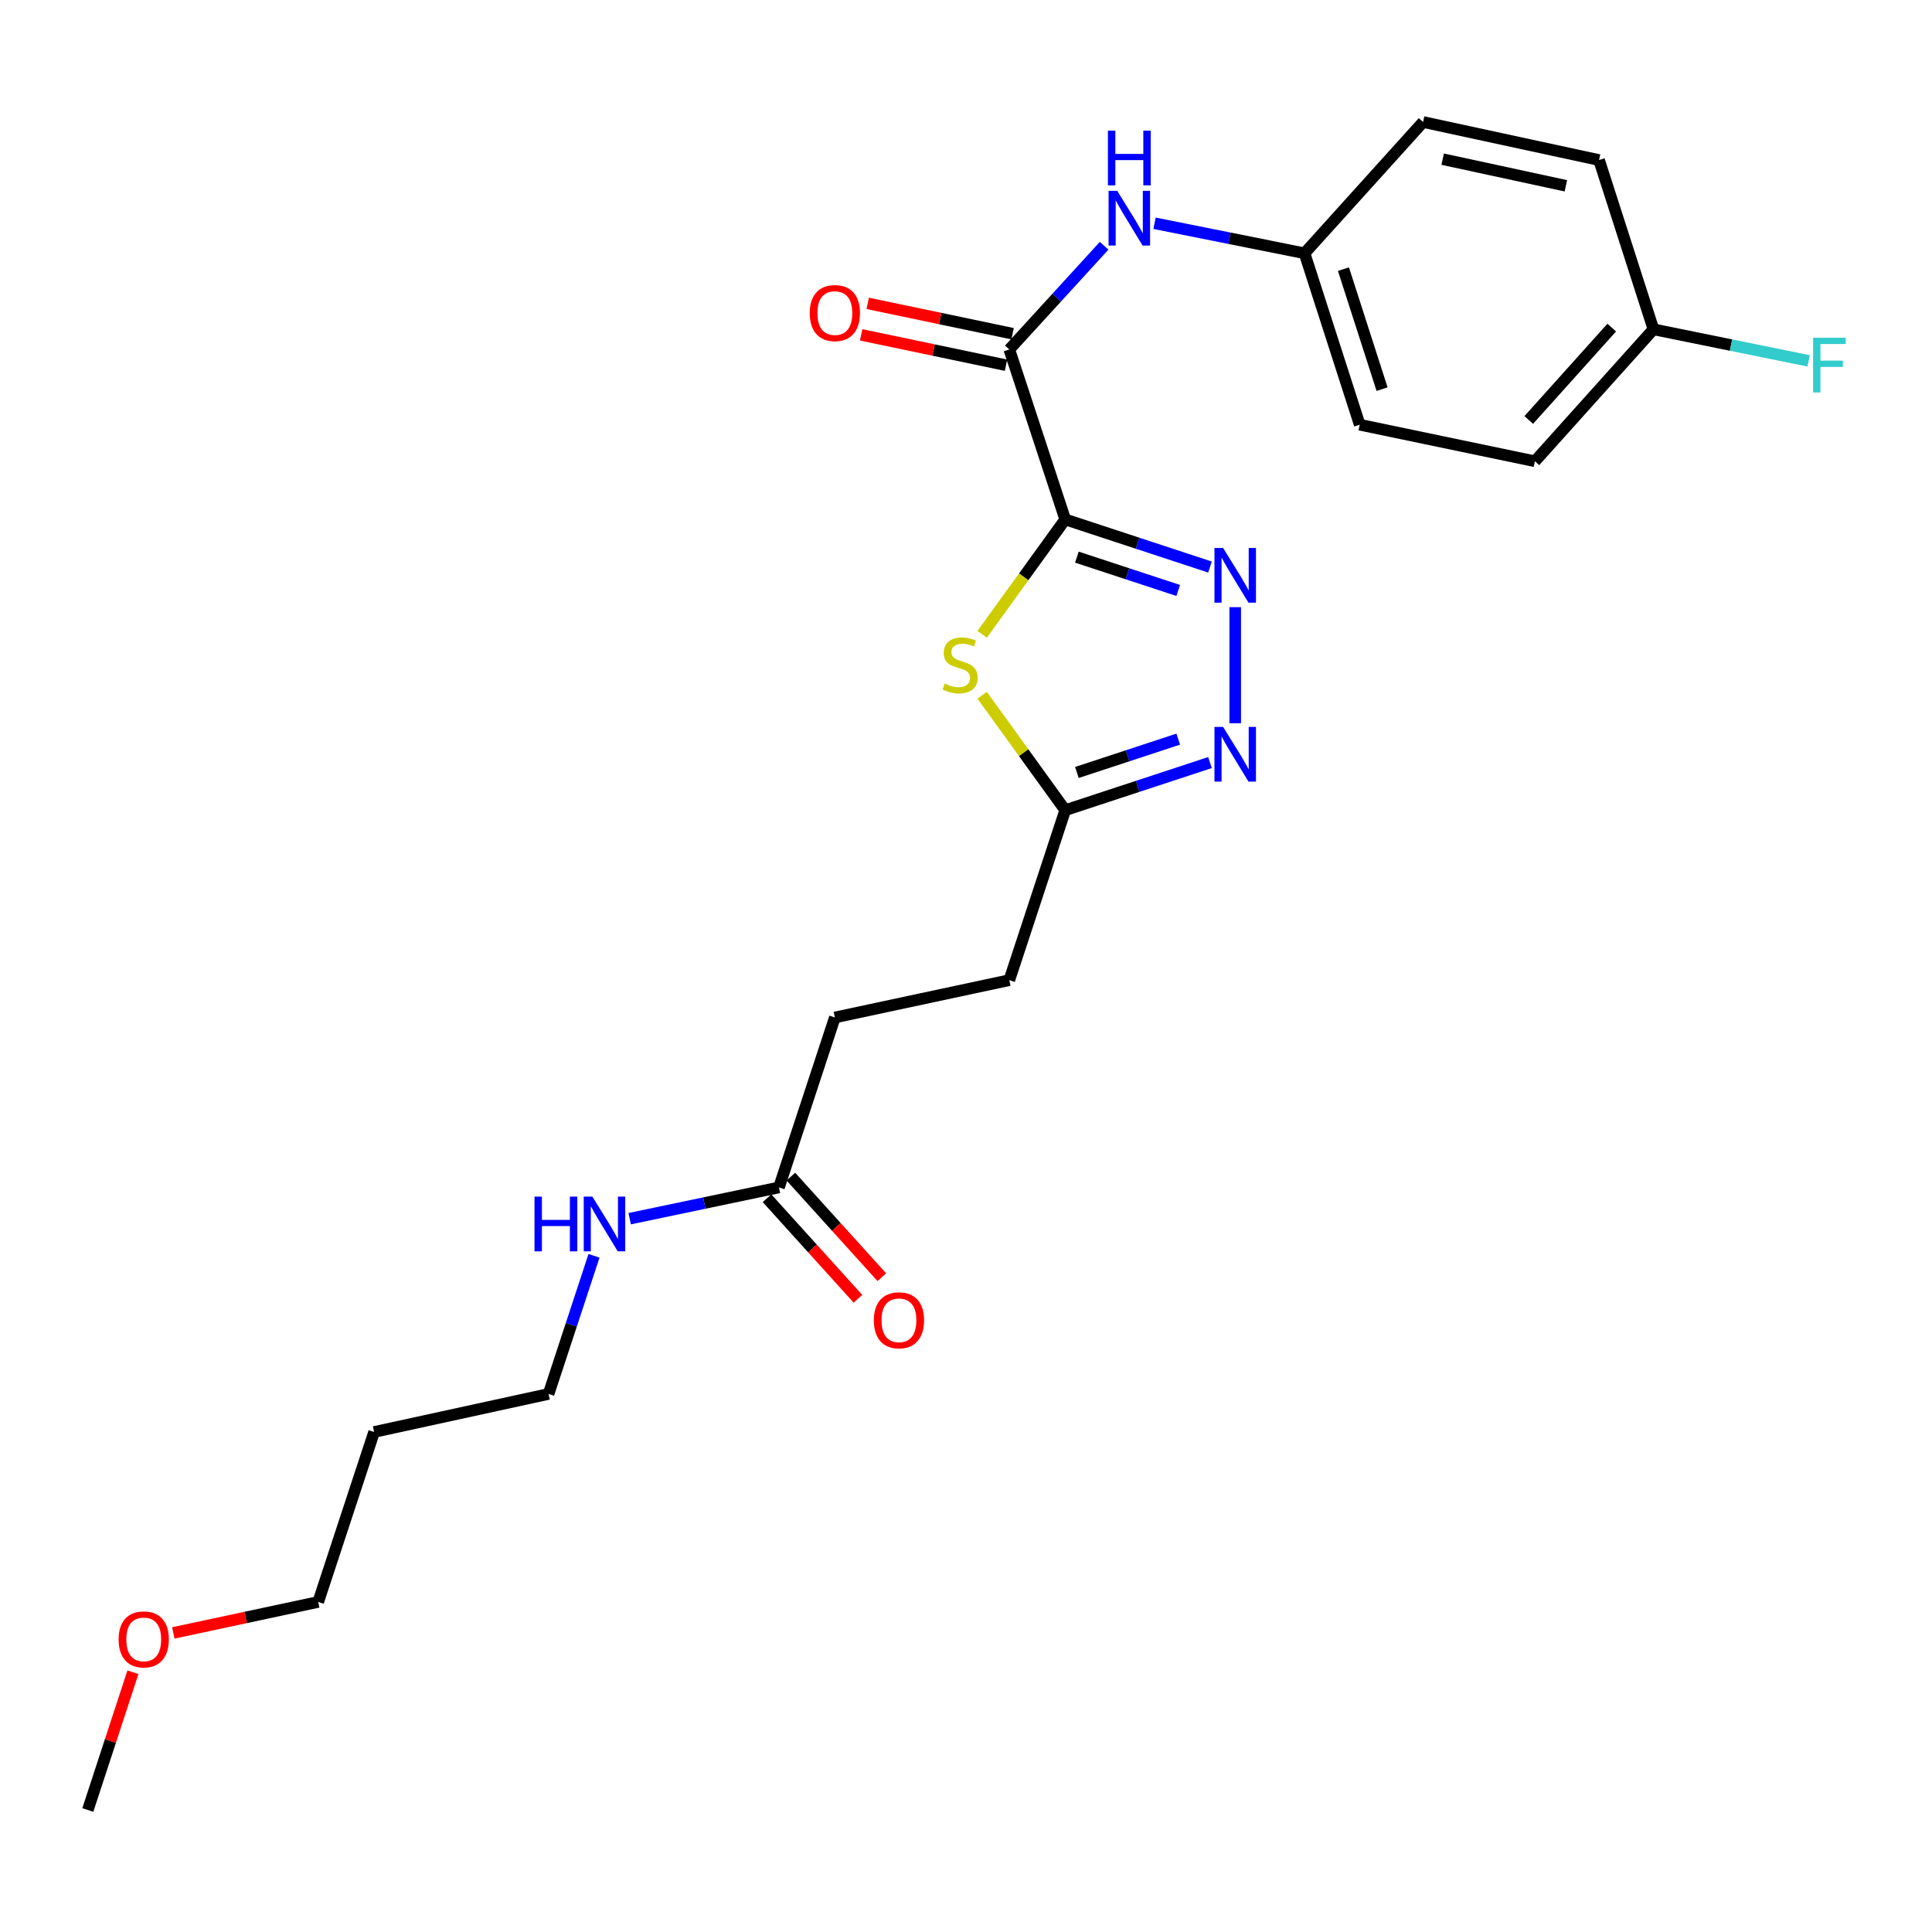<?xml version='1.0' encoding='iso-8859-1'?>
<svg version='1.1' baseProfile='full'
              xmlns='http://www.w3.org/2000/svg'
                      xmlns:rdkit='http://www.rdkit.org/xml'
                      xmlns:xlink='http://www.w3.org/1999/xlink'
                  xml:space='preserve'
width='1000px' height='1000px' viewBox='0 0 1000 1000'>
<!-- END OF HEADER -->
<rect style='opacity:1.0;fill:#FFFFFF;stroke:none' width='1000' height='1000' x='0' y='0'> </rect>
<path class='bond-0' d='M 551.357,268.853 L 588.823,281.177' style='fill:none;fill-rule:evenodd;stroke:#000000;stroke-width:6px;stroke-linecap:butt;stroke-linejoin:miter;stroke-opacity:1' />
<path class='bond-0' d='M 588.823,281.177 L 626.288,293.502' style='fill:none;fill-rule:evenodd;stroke:#0000FF;stroke-width:6px;stroke-linecap:butt;stroke-linejoin:miter;stroke-opacity:1' />
<path class='bond-0' d='M 557.392,288.372 L 583.618,296.999' style='fill:none;fill-rule:evenodd;stroke:#000000;stroke-width:6px;stroke-linecap:butt;stroke-linejoin:miter;stroke-opacity:1' />
<path class='bond-0' d='M 583.618,296.999 L 609.844,305.625' style='fill:none;fill-rule:evenodd;stroke:#0000FF;stroke-width:6px;stroke-linecap:butt;stroke-linejoin:miter;stroke-opacity:1' />
<path class='bond-1' d='M 551.357,268.853 L 529.859,298.587' style='fill:none;fill-rule:evenodd;stroke:#000000;stroke-width:6px;stroke-linecap:butt;stroke-linejoin:miter;stroke-opacity:1' />
<path class='bond-1' d='M 529.859,298.587 L 508.361,328.32' style='fill:none;fill-rule:evenodd;stroke:#CCCC00;stroke-width:6px;stroke-linecap:butt;stroke-linejoin:miter;stroke-opacity:1' />
<path class='bond-2' d='M 551.357,268.853 L 522.414,180.876' style='fill:none;fill-rule:evenodd;stroke:#000000;stroke-width:6px;stroke-linecap:butt;stroke-linejoin:miter;stroke-opacity:1' />
<path class='bond-3' d='M 639.343,314.271 L 639.343,374.345' style='fill:none;fill-rule:evenodd;stroke:#0000FF;stroke-width:6px;stroke-linecap:butt;stroke-linejoin:miter;stroke-opacity:1' />
<path class='bond-4' d='M 508.361,359.863 L 529.859,389.608' style='fill:none;fill-rule:evenodd;stroke:#CCCC00;stroke-width:6px;stroke-linecap:butt;stroke-linejoin:miter;stroke-opacity:1' />
<path class='bond-4' d='M 529.859,389.608 L 551.357,419.352' style='fill:none;fill-rule:evenodd;stroke:#000000;stroke-width:6px;stroke-linecap:butt;stroke-linejoin:miter;stroke-opacity:1' />
<path class='bond-5' d='M 522.414,180.876 L 546.956,154.04' style='fill:none;fill-rule:evenodd;stroke:#000000;stroke-width:6px;stroke-linecap:butt;stroke-linejoin:miter;stroke-opacity:1' />
<path class='bond-5' d='M 546.956,154.04 L 571.497,127.203' style='fill:none;fill-rule:evenodd;stroke:#0000FF;stroke-width:6px;stroke-linecap:butt;stroke-linejoin:miter;stroke-opacity:1' />
<path class='bond-7' d='M 524.122,172.726 L 486.63,164.872' style='fill:none;fill-rule:evenodd;stroke:#000000;stroke-width:6px;stroke-linecap:butt;stroke-linejoin:miter;stroke-opacity:1' />
<path class='bond-7' d='M 486.63,164.872 L 449.138,157.019' style='fill:none;fill-rule:evenodd;stroke:#FF0000;stroke-width:6px;stroke-linecap:butt;stroke-linejoin:miter;stroke-opacity:1' />
<path class='bond-7' d='M 520.707,189.027 L 483.215,181.174' style='fill:none;fill-rule:evenodd;stroke:#000000;stroke-width:6px;stroke-linecap:butt;stroke-linejoin:miter;stroke-opacity:1' />
<path class='bond-7' d='M 483.215,181.174 L 445.723,173.32' style='fill:none;fill-rule:evenodd;stroke:#FF0000;stroke-width:6px;stroke-linecap:butt;stroke-linejoin:miter;stroke-opacity:1' />
<path class='bond-24' d='M 626.288,394.703 L 588.823,407.027' style='fill:none;fill-rule:evenodd;stroke:#0000FF;stroke-width:6px;stroke-linecap:butt;stroke-linejoin:miter;stroke-opacity:1' />
<path class='bond-24' d='M 588.823,407.027 L 551.357,419.352' style='fill:none;fill-rule:evenodd;stroke:#000000;stroke-width:6px;stroke-linecap:butt;stroke-linejoin:miter;stroke-opacity:1' />
<path class='bond-24' d='M 609.844,382.579 L 583.618,391.206' style='fill:none;fill-rule:evenodd;stroke:#0000FF;stroke-width:6px;stroke-linecap:butt;stroke-linejoin:miter;stroke-opacity:1' />
<path class='bond-24' d='M 583.618,391.206 L 557.392,399.833' style='fill:none;fill-rule:evenodd;stroke:#000000;stroke-width:6px;stroke-linecap:butt;stroke-linejoin:miter;stroke-opacity:1' />
<path class='bond-11' d='M 551.357,419.352 L 522.414,507.328' style='fill:none;fill-rule:evenodd;stroke:#000000;stroke-width:6px;stroke-linecap:butt;stroke-linejoin:miter;stroke-opacity:1' />
<path class='bond-9' d='M 597.59,115.554 L 636.408,123.325' style='fill:none;fill-rule:evenodd;stroke:#0000FF;stroke-width:6px;stroke-linecap:butt;stroke-linejoin:miter;stroke-opacity:1' />
<path class='bond-9' d='M 636.408,123.325 L 675.226,131.096' style='fill:none;fill-rule:evenodd;stroke:#000000;stroke-width:6px;stroke-linecap:butt;stroke-linejoin:miter;stroke-opacity:1' />
<path class='bond-6' d='M 403.181,614.607 L 432.124,526.639' style='fill:none;fill-rule:evenodd;stroke:#000000;stroke-width:6px;stroke-linecap:butt;stroke-linejoin:miter;stroke-opacity:1' />
<path class='bond-8' d='M 397.004,620.192 L 420.541,646.221' style='fill:none;fill-rule:evenodd;stroke:#000000;stroke-width:6px;stroke-linecap:butt;stroke-linejoin:miter;stroke-opacity:1' />
<path class='bond-8' d='M 420.541,646.221 L 444.077,672.25' style='fill:none;fill-rule:evenodd;stroke:#FF0000;stroke-width:6px;stroke-linecap:butt;stroke-linejoin:miter;stroke-opacity:1' />
<path class='bond-8' d='M 409.358,609.021 L 432.894,635.05' style='fill:none;fill-rule:evenodd;stroke:#000000;stroke-width:6px;stroke-linecap:butt;stroke-linejoin:miter;stroke-opacity:1' />
<path class='bond-8' d='M 432.894,635.05 L 456.431,661.08' style='fill:none;fill-rule:evenodd;stroke:#FF0000;stroke-width:6px;stroke-linecap:butt;stroke-linejoin:miter;stroke-opacity:1' />
<path class='bond-10' d='M 403.181,614.607 L 364.55,622.701' style='fill:none;fill-rule:evenodd;stroke:#000000;stroke-width:6px;stroke-linecap:butt;stroke-linejoin:miter;stroke-opacity:1' />
<path class='bond-10' d='M 364.55,622.701 L 325.92,630.795' style='fill:none;fill-rule:evenodd;stroke:#0000FF;stroke-width:6px;stroke-linecap:butt;stroke-linejoin:miter;stroke-opacity:1' />
<path class='bond-15' d='M 675.226,131.096 L 736.591,63.152' style='fill:none;fill-rule:evenodd;stroke:#000000;stroke-width:6px;stroke-linecap:butt;stroke-linejoin:miter;stroke-opacity:1' />
<path class='bond-16' d='M 675.226,131.096 L 703.79,219.831' style='fill:none;fill-rule:evenodd;stroke:#000000;stroke-width:6px;stroke-linecap:butt;stroke-linejoin:miter;stroke-opacity:1' />
<path class='bond-16' d='M 695.365,139.303 L 715.359,201.417' style='fill:none;fill-rule:evenodd;stroke:#000000;stroke-width:6px;stroke-linecap:butt;stroke-linejoin:miter;stroke-opacity:1' />
<path class='bond-21' d='M 307.454,650.004 L 295.697,685.755' style='fill:none;fill-rule:evenodd;stroke:#0000FF;stroke-width:6px;stroke-linecap:butt;stroke-linejoin:miter;stroke-opacity:1' />
<path class='bond-21' d='M 295.697,685.755 L 283.939,721.505' style='fill:none;fill-rule:evenodd;stroke:#000000;stroke-width:6px;stroke-linecap:butt;stroke-linejoin:miter;stroke-opacity:1' />
<path class='bond-12' d='M 522.414,507.328 L 432.124,526.639' style='fill:none;fill-rule:evenodd;stroke:#000000;stroke-width:6px;stroke-linecap:butt;stroke-linejoin:miter;stroke-opacity:1' />
<path class='bond-13' d='M 855.824,170.448 L 794.468,238.753' style='fill:none;fill-rule:evenodd;stroke:#000000;stroke-width:6px;stroke-linecap:butt;stroke-linejoin:miter;stroke-opacity:1' />
<path class='bond-13' d='M 834.23,169.564 L 791.281,217.378' style='fill:none;fill-rule:evenodd;stroke:#000000;stroke-width:6px;stroke-linecap:butt;stroke-linejoin:miter;stroke-opacity:1' />
<path class='bond-14' d='M 855.824,170.448 L 895.986,178.618' style='fill:none;fill-rule:evenodd;stroke:#000000;stroke-width:6px;stroke-linecap:butt;stroke-linejoin:miter;stroke-opacity:1' />
<path class='bond-14' d='M 895.986,178.618 L 936.148,186.787' style='fill:none;fill-rule:evenodd;stroke:#33CCCC;stroke-width:6px;stroke-linecap:butt;stroke-linejoin:miter;stroke-opacity:1' />
<path class='bond-25' d='M 855.824,170.448 L 827.668,82.842' style='fill:none;fill-rule:evenodd;stroke:#000000;stroke-width:6px;stroke-linecap:butt;stroke-linejoin:miter;stroke-opacity:1' />
<path class='bond-18' d='M 736.591,63.152 L 827.668,82.842' style='fill:none;fill-rule:evenodd;stroke:#000000;stroke-width:6px;stroke-linecap:butt;stroke-linejoin:miter;stroke-opacity:1' />
<path class='bond-18' d='M 746.733,82.384 L 810.487,96.168' style='fill:none;fill-rule:evenodd;stroke:#000000;stroke-width:6px;stroke-linecap:butt;stroke-linejoin:miter;stroke-opacity:1' />
<path class='bond-17' d='M 703.79,219.831 L 794.468,238.753' style='fill:none;fill-rule:evenodd;stroke:#000000;stroke-width:6px;stroke-linecap:butt;stroke-linejoin:miter;stroke-opacity:1' />
<path class='bond-19' d='M 193.64,741.196 L 283.939,721.505' style='fill:none;fill-rule:evenodd;stroke:#000000;stroke-width:6px;stroke-linecap:butt;stroke-linejoin:miter;stroke-opacity:1' />
<path class='bond-22' d='M 193.64,741.196 L 164.706,829.163' style='fill:none;fill-rule:evenodd;stroke:#000000;stroke-width:6px;stroke-linecap:butt;stroke-linejoin:miter;stroke-opacity:1' />
<path class='bond-20' d='M 89.706,845.193 L 127.206,837.178' style='fill:none;fill-rule:evenodd;stroke:#FF0000;stroke-width:6px;stroke-linecap:butt;stroke-linejoin:miter;stroke-opacity:1' />
<path class='bond-20' d='M 127.206,837.178 L 164.706,829.163' style='fill:none;fill-rule:evenodd;stroke:#000000;stroke-width:6px;stroke-linecap:butt;stroke-linejoin:miter;stroke-opacity:1' />
<path class='bond-23' d='M 68.803,865.55 L 57.129,901.199' style='fill:none;fill-rule:evenodd;stroke:#FF0000;stroke-width:6px;stroke-linecap:butt;stroke-linejoin:miter;stroke-opacity:1' />
<path class='bond-23' d='M 57.129,901.199 L 45.455,936.848' style='fill:none;fill-rule:evenodd;stroke:#000000;stroke-width:6px;stroke-linecap:butt;stroke-linejoin:miter;stroke-opacity:1' />
<path  class='atom-1' d='M 633.083 283.636
L 642.363 298.636
Q 643.283 300.116, 644.763 302.796
Q 646.243 305.476, 646.323 305.636
L 646.323 283.636
L 650.083 283.636
L 650.083 311.956
L 646.203 311.956
L 636.243 295.556
Q 635.083 293.636, 633.843 291.436
Q 632.643 289.236, 632.283 288.556
L 632.283 311.956
L 628.603 311.956
L 628.603 283.636
L 633.083 283.636
' fill='#0000FF'/>
<path  class='atom-2' d='M 488.959 353.808
Q 489.279 353.928, 490.599 354.488
Q 491.919 355.048, 493.359 355.408
Q 494.839 355.728, 496.279 355.728
Q 498.959 355.728, 500.519 354.448
Q 502.079 353.128, 502.079 350.848
Q 502.079 349.288, 501.279 348.328
Q 500.519 347.368, 499.319 346.848
Q 498.119 346.328, 496.119 345.728
Q 493.599 344.968, 492.079 344.248
Q 490.599 343.528, 489.519 342.008
Q 488.479 340.488, 488.479 337.928
Q 488.479 334.368, 490.879 332.168
Q 493.319 329.968, 498.119 329.968
Q 501.399 329.968, 505.119 331.528
L 504.199 334.608
Q 500.799 333.208, 498.239 333.208
Q 495.479 333.208, 493.959 334.368
Q 492.439 335.488, 492.479 337.448
Q 492.479 338.968, 493.239 339.888
Q 494.039 340.808, 495.159 341.328
Q 496.319 341.848, 498.239 342.448
Q 500.799 343.248, 502.319 344.048
Q 503.839 344.848, 504.919 346.488
Q 506.039 348.088, 506.039 350.848
Q 506.039 354.768, 503.399 356.888
Q 500.799 358.968, 496.439 358.968
Q 493.919 358.968, 491.999 358.408
Q 490.119 357.888, 487.879 356.968
L 488.959 353.808
' fill='#CCCC00'/>
<path  class='atom-4' d='M 633.083 376.249
L 642.363 391.249
Q 643.283 392.729, 644.763 395.409
Q 646.243 398.089, 646.323 398.249
L 646.323 376.249
L 650.083 376.249
L 650.083 404.569
L 646.203 404.569
L 636.243 388.169
Q 635.083 386.249, 633.843 384.049
Q 632.643 381.849, 632.283 381.169
L 632.283 404.569
L 628.603 404.569
L 628.603 376.249
L 633.083 376.249
' fill='#0000FF'/>
<path  class='atom-6' d='M 578.278 98.782
L 587.558 113.782
Q 588.478 115.262, 589.958 117.942
Q 591.438 120.622, 591.518 120.782
L 591.518 98.782
L 595.278 98.782
L 595.278 127.102
L 591.398 127.102
L 581.438 110.702
Q 580.278 108.782, 579.038 106.582
Q 577.838 104.382, 577.478 103.702
L 577.478 127.102
L 573.798 127.102
L 573.798 98.782
L 578.278 98.782
' fill='#0000FF'/>
<path  class='atom-6' d='M 573.458 67.63
L 577.298 67.63
L 577.298 79.67
L 591.778 79.67
L 591.778 67.63
L 595.618 67.63
L 595.618 95.95
L 591.778 95.95
L 591.778 82.87
L 577.298 82.87
L 577.298 95.95
L 573.458 95.95
L 573.458 67.63
' fill='#0000FF'/>
<path  class='atom-8' d='M 419.124 162.043
Q 419.124 155.243, 422.484 151.443
Q 425.844 147.643, 432.124 147.643
Q 438.404 147.643, 441.764 151.443
Q 445.124 155.243, 445.124 162.043
Q 445.124 168.923, 441.724 172.843
Q 438.324 176.723, 432.124 176.723
Q 425.884 176.723, 422.484 172.843
Q 419.124 168.963, 419.124 162.043
M 432.124 173.523
Q 436.444 173.523, 438.764 170.643
Q 441.124 167.723, 441.124 162.043
Q 441.124 156.483, 438.764 153.683
Q 436.444 150.843, 432.124 150.843
Q 427.804 150.843, 425.444 153.643
Q 423.124 156.443, 423.124 162.043
Q 423.124 167.763, 425.444 170.643
Q 427.804 173.523, 432.124 173.523
' fill='#FF0000'/>
<path  class='atom-9' d='M 452.296 683.38
Q 452.296 676.58, 455.656 672.78
Q 459.016 668.98, 465.296 668.98
Q 471.576 668.98, 474.936 672.78
Q 478.296 676.58, 478.296 683.38
Q 478.296 690.26, 474.896 694.18
Q 471.496 698.06, 465.296 698.06
Q 459.056 698.06, 455.656 694.18
Q 452.296 690.3, 452.296 683.38
M 465.296 694.86
Q 469.616 694.86, 471.936 691.98
Q 474.296 689.06, 474.296 683.38
Q 474.296 677.82, 471.936 675.02
Q 469.616 672.18, 465.296 672.18
Q 460.976 672.18, 458.616 674.98
Q 456.296 677.78, 456.296 683.38
Q 456.296 689.1, 458.616 691.98
Q 460.976 694.86, 465.296 694.86
' fill='#FF0000'/>
<path  class='atom-11' d='M 276.653 619.369
L 280.493 619.369
L 280.493 631.409
L 294.973 631.409
L 294.973 619.369
L 298.813 619.369
L 298.813 647.689
L 294.973 647.689
L 294.973 634.609
L 280.493 634.609
L 280.493 647.689
L 276.653 647.689
L 276.653 619.369
' fill='#0000FF'/>
<path  class='atom-11' d='M 306.613 619.369
L 315.893 634.369
Q 316.813 635.849, 318.293 638.529
Q 319.773 641.209, 319.853 641.369
L 319.853 619.369
L 323.613 619.369
L 323.613 647.689
L 319.733 647.689
L 309.773 631.289
Q 308.613 629.369, 307.373 627.169
Q 306.173 624.969, 305.813 624.289
L 305.813 647.689
L 302.133 647.689
L 302.133 619.369
L 306.613 619.369
' fill='#0000FF'/>
<path  class='atom-15' d='M 938.471 174.813
L 955.311 174.813
L 955.311 178.053
L 942.271 178.053
L 942.271 186.653
L 953.871 186.653
L 953.871 189.933
L 942.271 189.933
L 942.271 203.133
L 938.471 203.133
L 938.471 174.813
' fill='#33CCCC'/>
<path  class='atom-21' d='M 61.398 848.545
Q 61.398 841.745, 64.758 837.945
Q 68.118 834.145, 74.398 834.145
Q 80.678 834.145, 84.038 837.945
Q 87.398 841.745, 87.398 848.545
Q 87.398 855.425, 83.998 859.345
Q 80.598 863.225, 74.398 863.225
Q 68.158 863.225, 64.758 859.345
Q 61.398 855.465, 61.398 848.545
M 74.398 860.025
Q 78.718 860.025, 81.038 857.145
Q 83.398 854.225, 83.398 848.545
Q 83.398 842.985, 81.038 840.185
Q 78.718 837.345, 74.398 837.345
Q 70.078 837.345, 67.718 840.145
Q 65.398 842.945, 65.398 848.545
Q 65.398 854.265, 67.718 857.145
Q 70.078 860.025, 74.398 860.025
' fill='#FF0000'/>
</svg>
